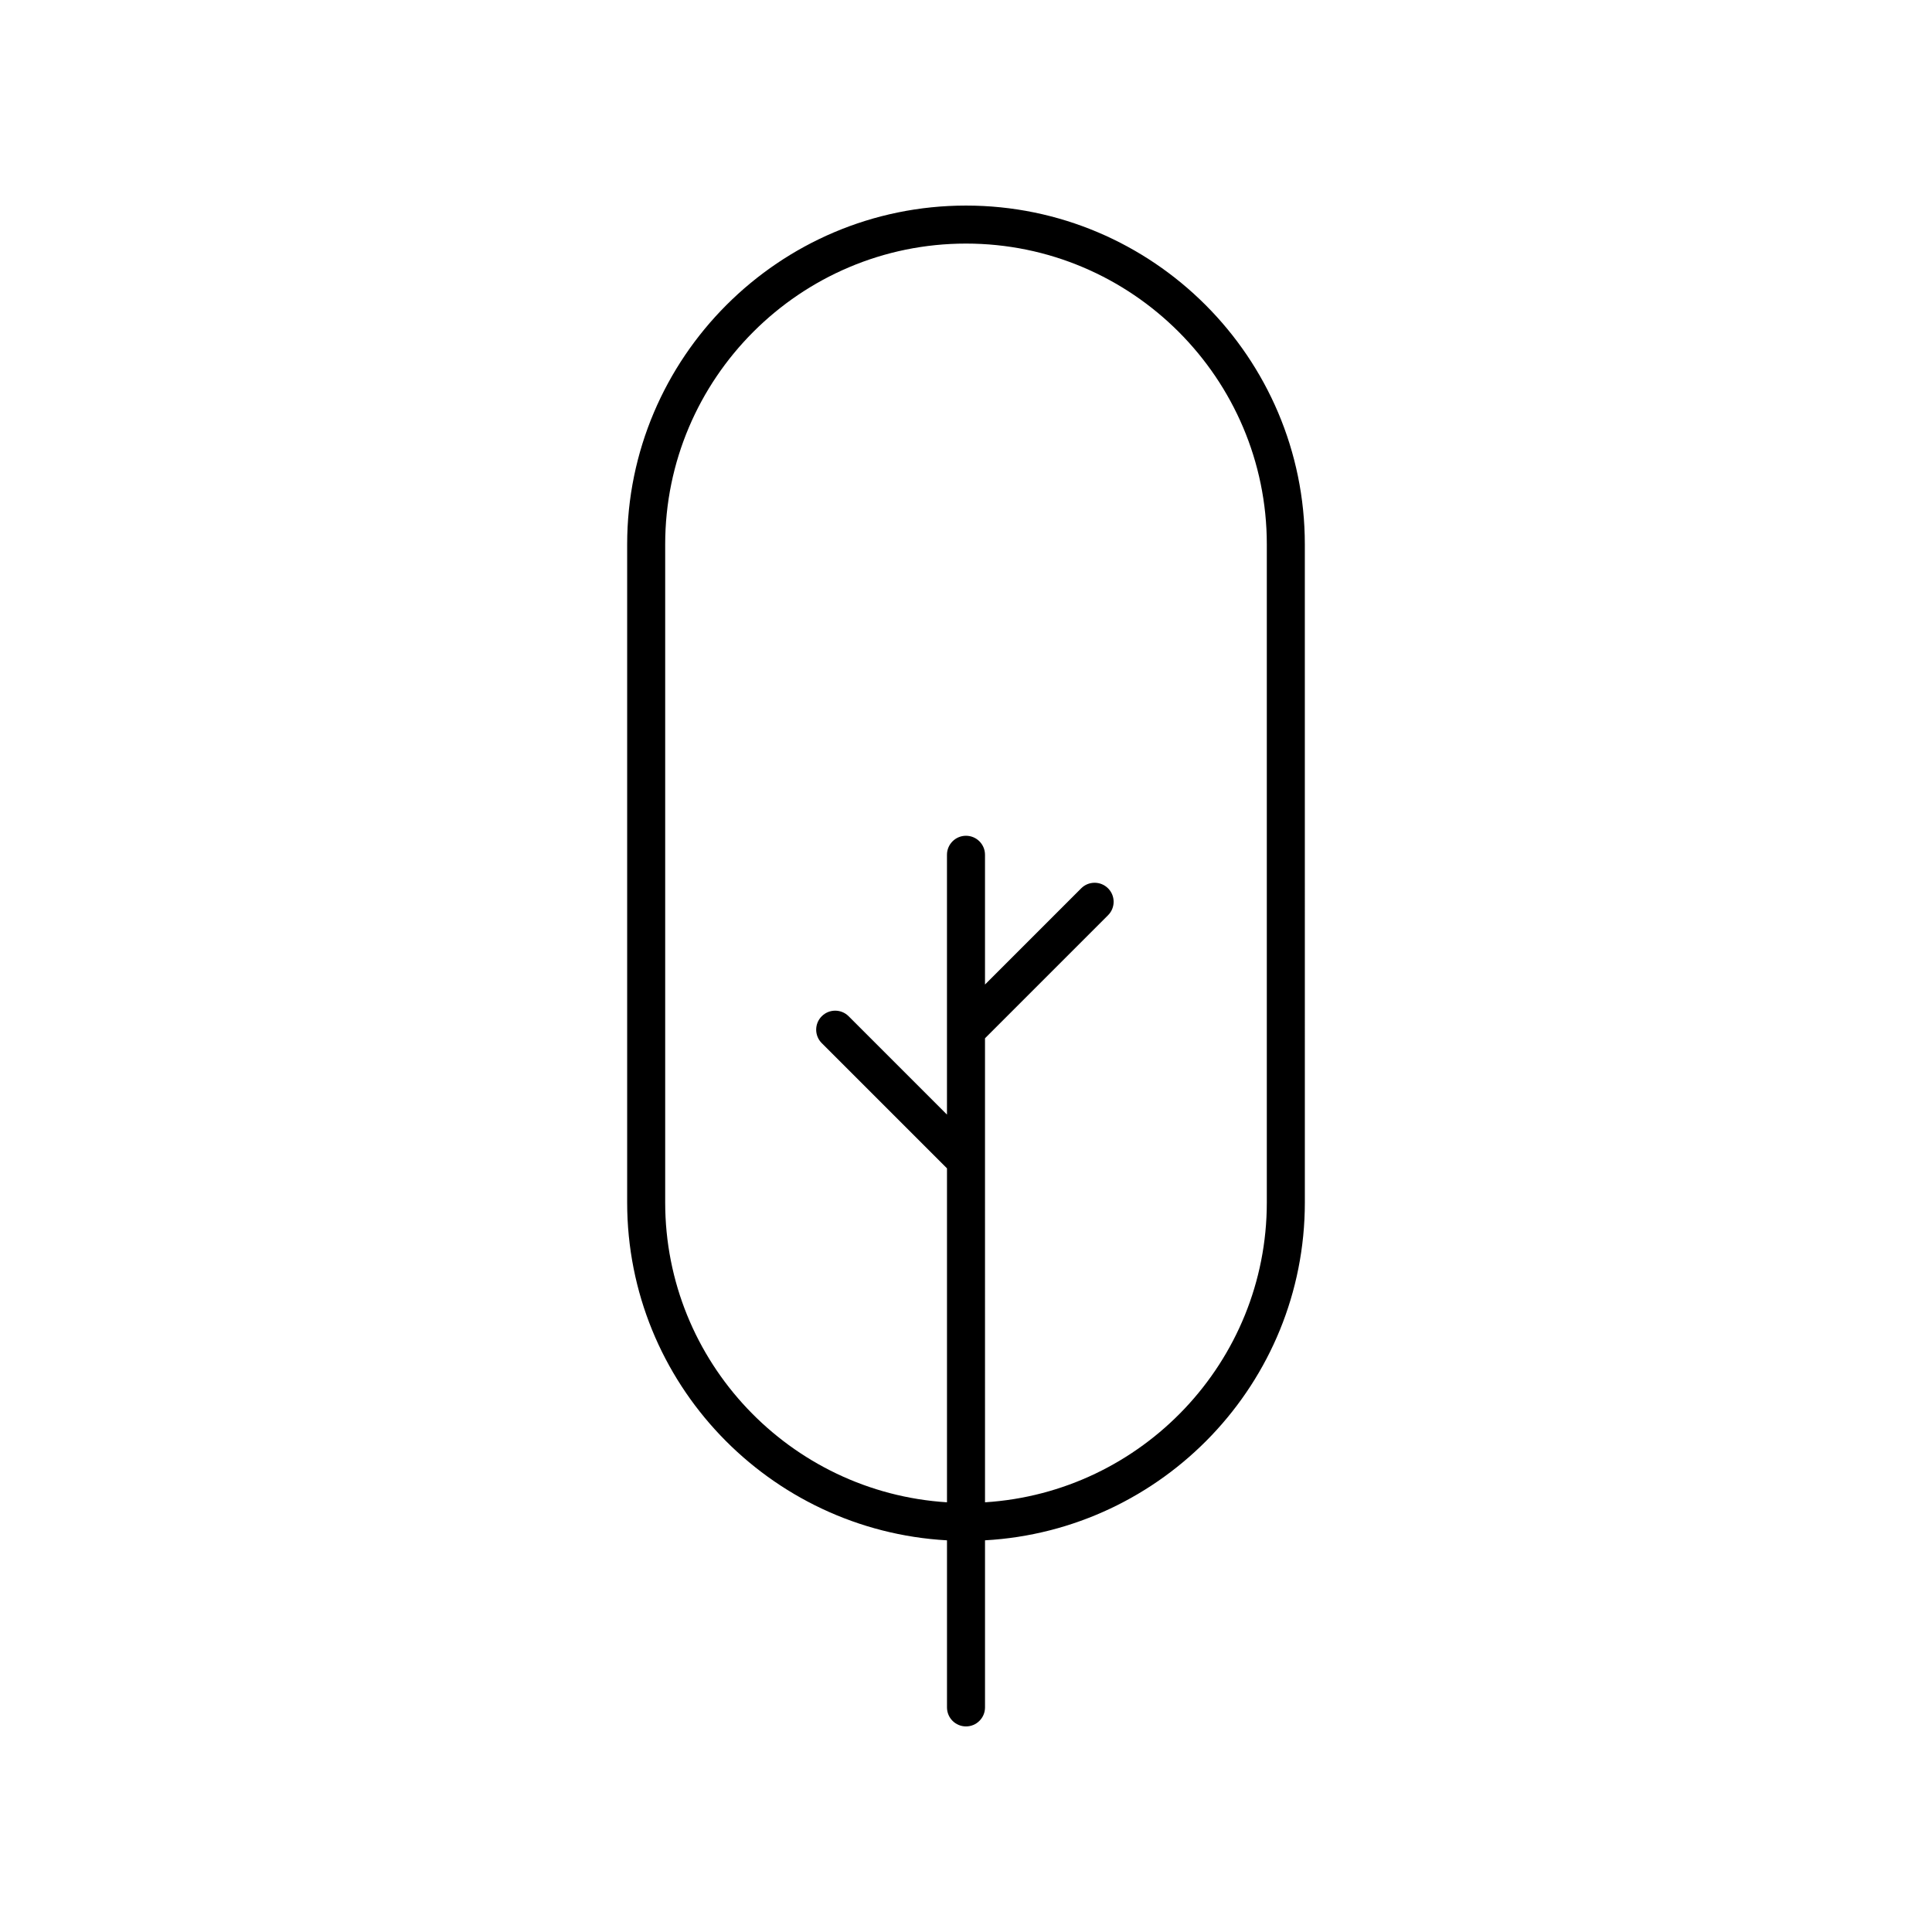 <?xml version="1.0" encoding="UTF-8"?>
<!-- The Best Svg Icon site in the world: iconSvg.co, Visit us! https://iconsvg.co -->
<svg fill="#000000" width="800px" height="800px" version="1.1" viewBox="144 144 512 512" xmlns="http://www.w3.org/2000/svg">
 <path d="m400 601.52c2.781 0 5.039-2.254 5.039-5.039v-44.281c47.164-2.637 84.758-41.727 84.758-89.539l-0.004-174.39c0-49.516-40.281-89.793-89.793-89.793s-89.797 40.281-89.797 89.797v174.39c0 47.812 37.594 86.902 84.758 89.539v44.277c0 2.785 2.254 5.039 5.039 5.039zm-79.719-138.86v-174.39c0-43.953 35.758-79.719 79.719-79.719 43.957 0 79.719 35.762 79.719 79.719v174.39c0 42.254-33.074 76.844-74.68 79.465l-0.004-122.97 32.613-32.613c1.969-1.969 1.969-5.156 0-7.125s-5.156-1.969-7.125 0l-25.488 25.492v-34.383c0-2.785-2.254-5.039-5.039-5.039-2.781 0-5.039 2.254-5.039 5.039v68.848l-26.059-26.059c-1.969-1.969-5.156-1.969-7.125 0s-1.969 5.156 0 7.125l33.188 33.184v88.5c-41.609-2.621-74.68-37.211-74.68-79.465z"/>
</svg>
